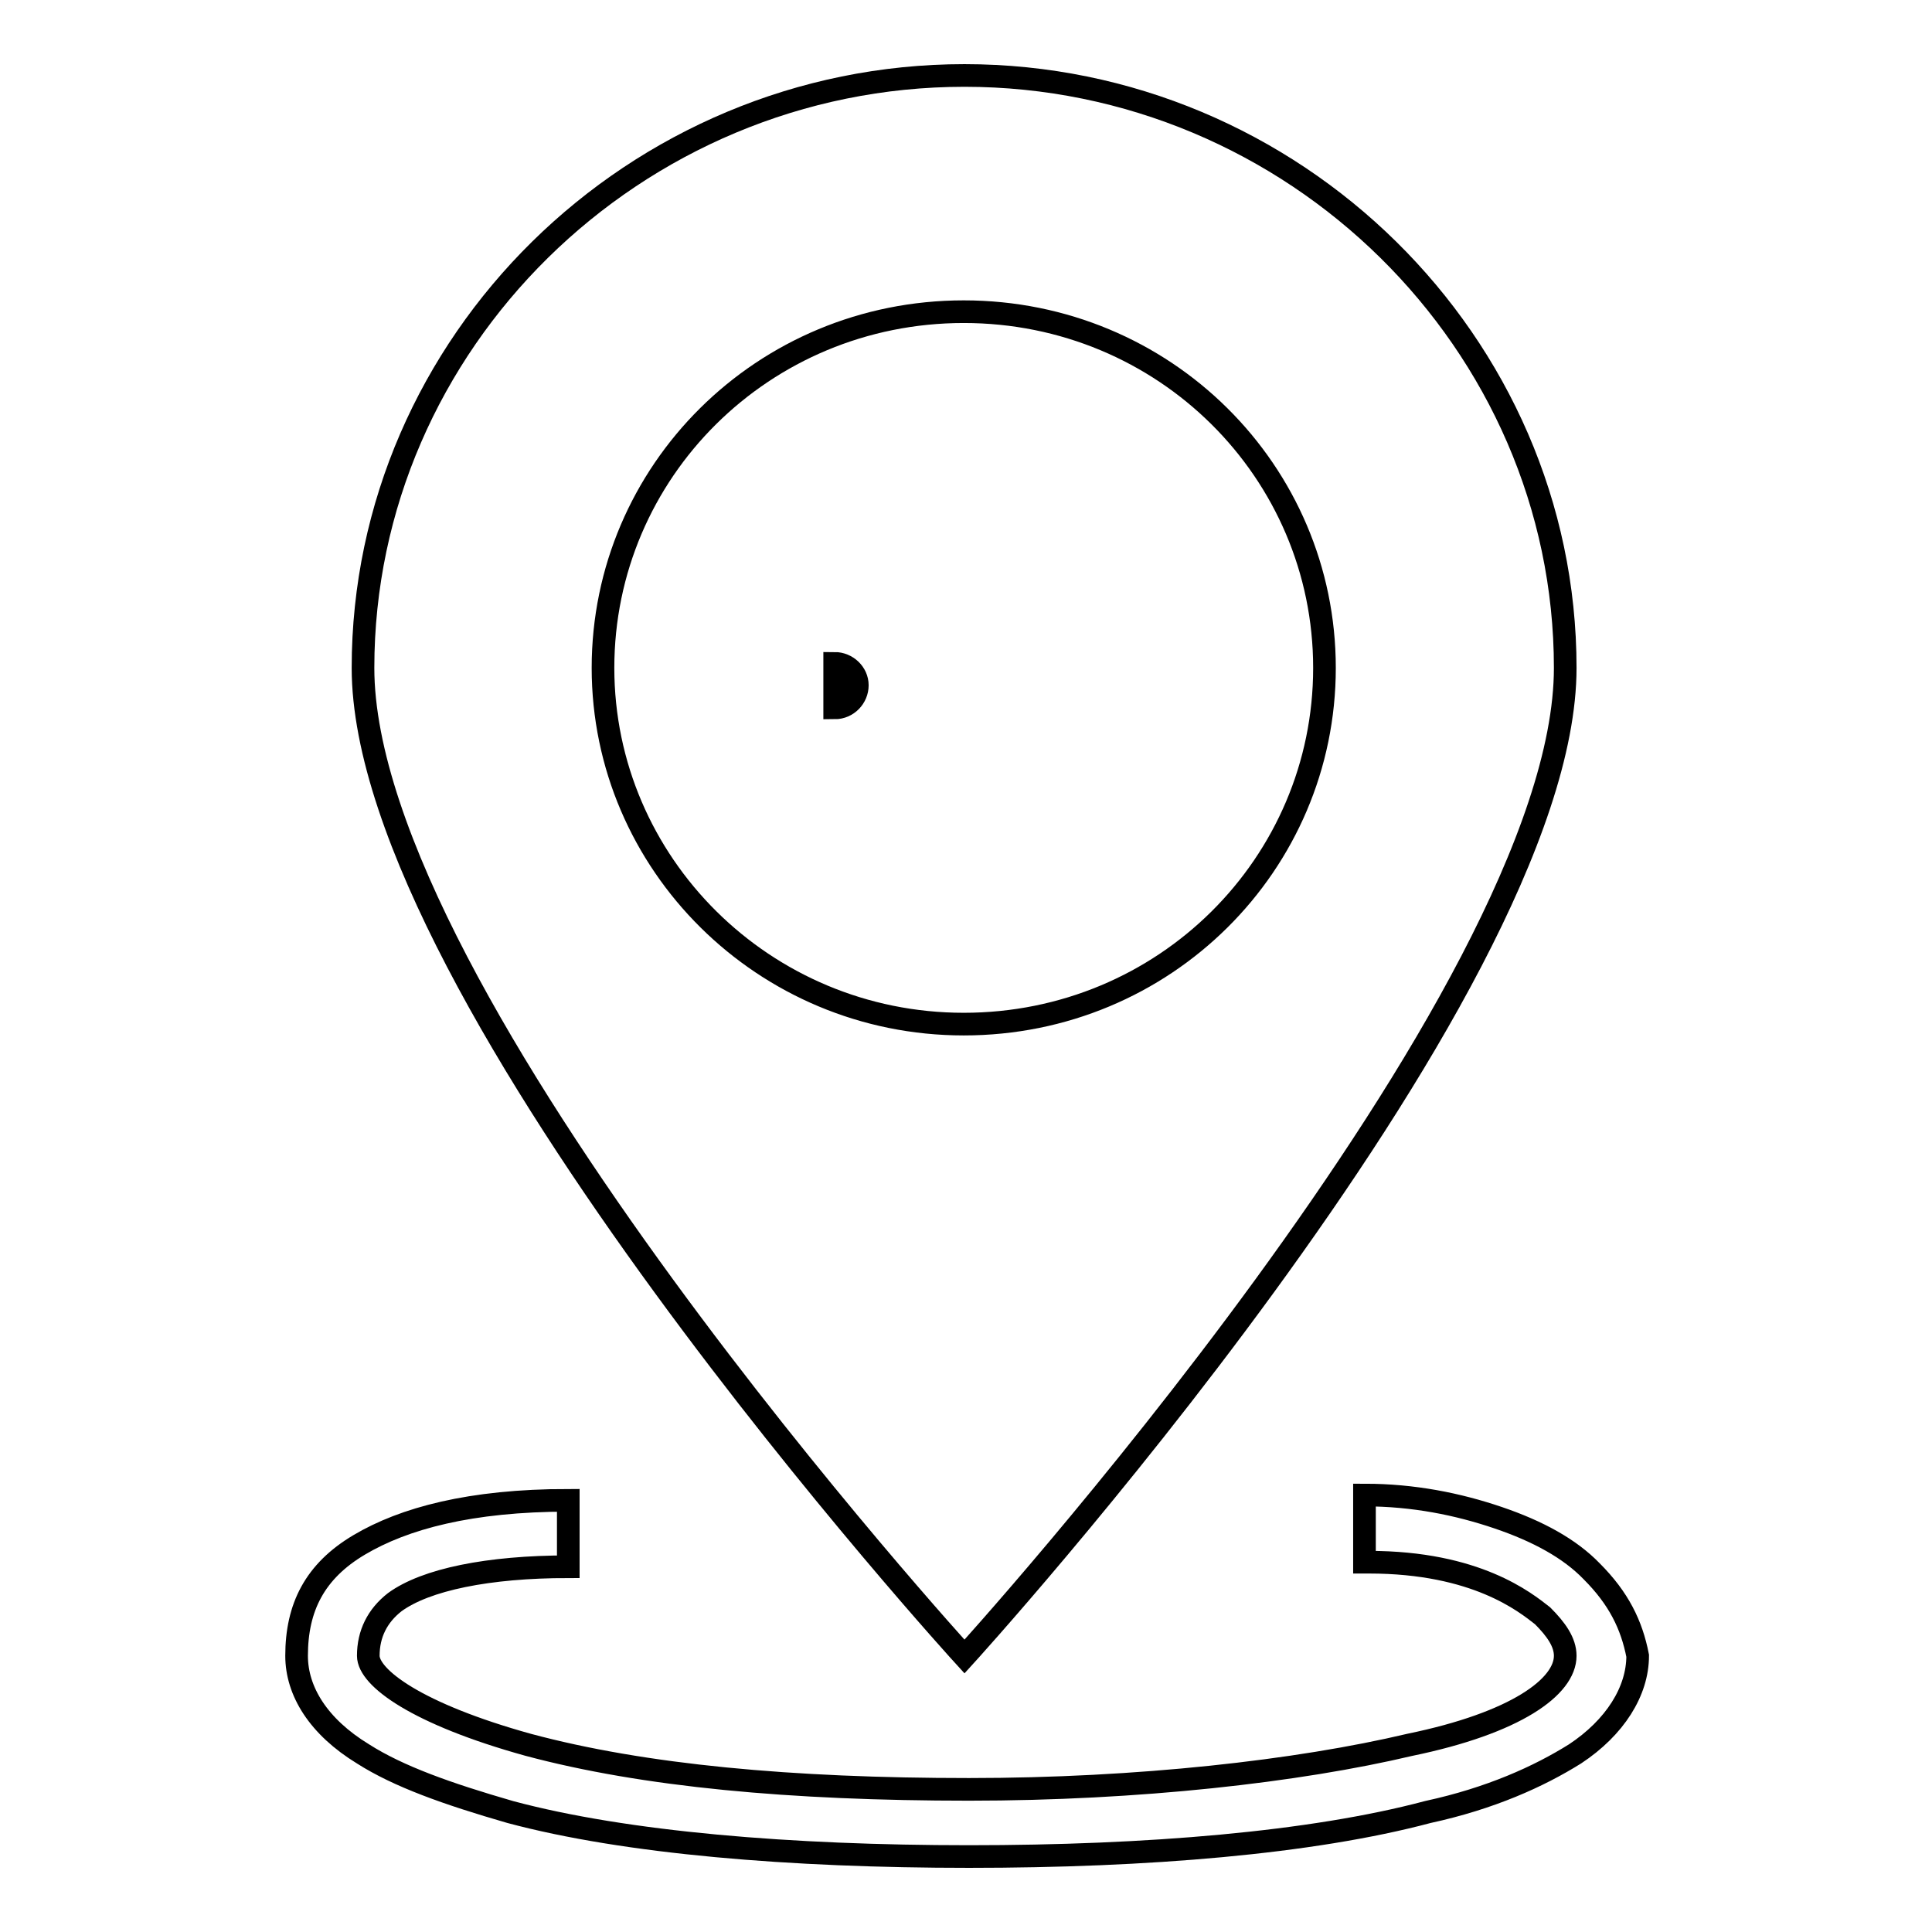 <?xml version="1.0" encoding="utf-8"?>
<!-- Svg Vector Icons : http://www.onlinewebfonts.com/icon -->
<!DOCTYPE svg PUBLIC "-//W3C//DTD SVG 1.1//EN" "http://www.w3.org/Graphics/SVG/1.1/DTD/svg11.dtd">
<svg version="1.1" xmlns="http://www.w3.org/2000/svg" xmlns:xlink="http://www.w3.org/1999/xlink" x="0px" y="0px" viewBox="0 0 256 256" enable-background="new 0 0 256 256" xml:space="preserve">
<g><g><path stroke-width="3" fill-opacity="0" stroke="#000000"  d="M207.4,88.5c0-43.1-36-78.5-79.6-78.5c-43.7,0-79.7,35.4-79.7,78.5c0,43.7,79.7,131,79.7,131S207.4,132.1,207.4,88.5z M79.9,88.5c0-26,21.2-47.2,47.8-47.2c26.6,0,47.8,21.2,47.8,47.2c0,26-21.2,47.2-47.8,47.2C101.2,135.7,79.9,114.4,79.9,88.5z"/><path stroke-width="3" fill-opacity="0" stroke="#000000"  d="M110.6,87.9c1.6,0,3,1.3,3,2.9c0,1.6-1.3,3-3,3V87.9z"/><path stroke-width="3" fill-opacity="0" stroke="#000000"  d="M210.9,208.2c-2.9-3-7.1-5.3-12.4-7.1c-5.3-1.8-11.2-3-17.7-3v8.9h0.6c14.2,0,20.7,5.3,23,7.1c1.8,1.8,3,3.5,3,5.3c0,4.1-6.5,8.9-20.6,11.8c-14.8,3.5-36,5.9-58.4,5.9c-23.6,0-43.1-1.8-58.4-5.9c-14.8-4.1-21.2-8.9-21.2-11.8c0-2.9,1.2-5.3,3.5-7.1c4.1-3,12.4-4.7,23-4.7v-8.8c-13,0-21.8,2.4-27.7,5.9c-5.9,3.5-8.3,8.3-8.3,14.7c0,4.7,2.9,9.4,8.8,13c4.7,3,11.2,5.3,19.5,7.7c15.3,4.1,37.2,5.9,60.8,5.9s45.4-1.8,60.8-5.9c8.3-1.8,14.7-4.7,19.5-7.7c5.3-3.5,8.3-8.3,8.3-13C216.2,215.3,214.5,211.8,210.9,208.2z"/></g></g>
</svg>